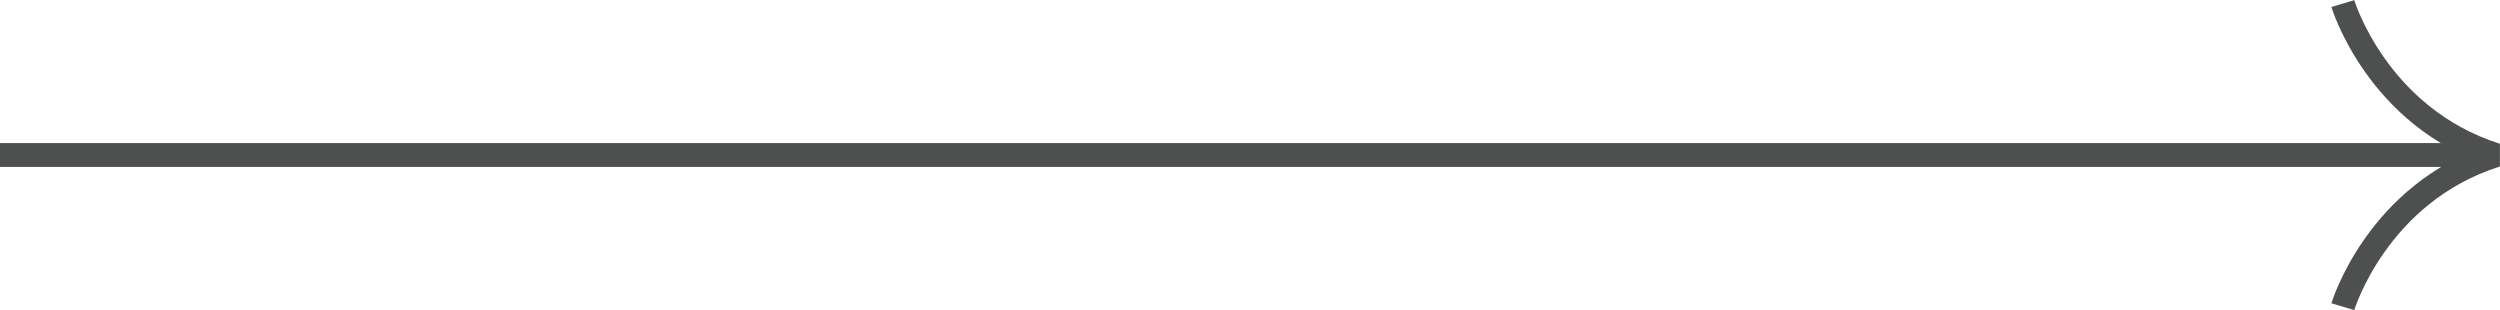 <?xml version="1.0" encoding="UTF-8"?>
<svg id="Layer_2" data-name="Layer 2" xmlns="http://www.w3.org/2000/svg" viewBox="0 0 209.66 26">
  <defs>
    <style>
      .cls-1 {
        fill: none;
        stroke: #4e5050;
        stroke-linejoin: bevel;
        stroke-width: 2px;
      }
    </style>
  </defs>
  <g id="Layer_1-2" data-name="Layer 1">
    <g>
      <path class="cls-1" d="M196.48,25.72s2.86-9.54,12.87-12.71c-10.01-3.18-12.87-12.71-12.87-12.71"/>
      <line class="cls-1" x1="209.35" y1="13" y2="13"/>
    </g>
  </g>
</svg>